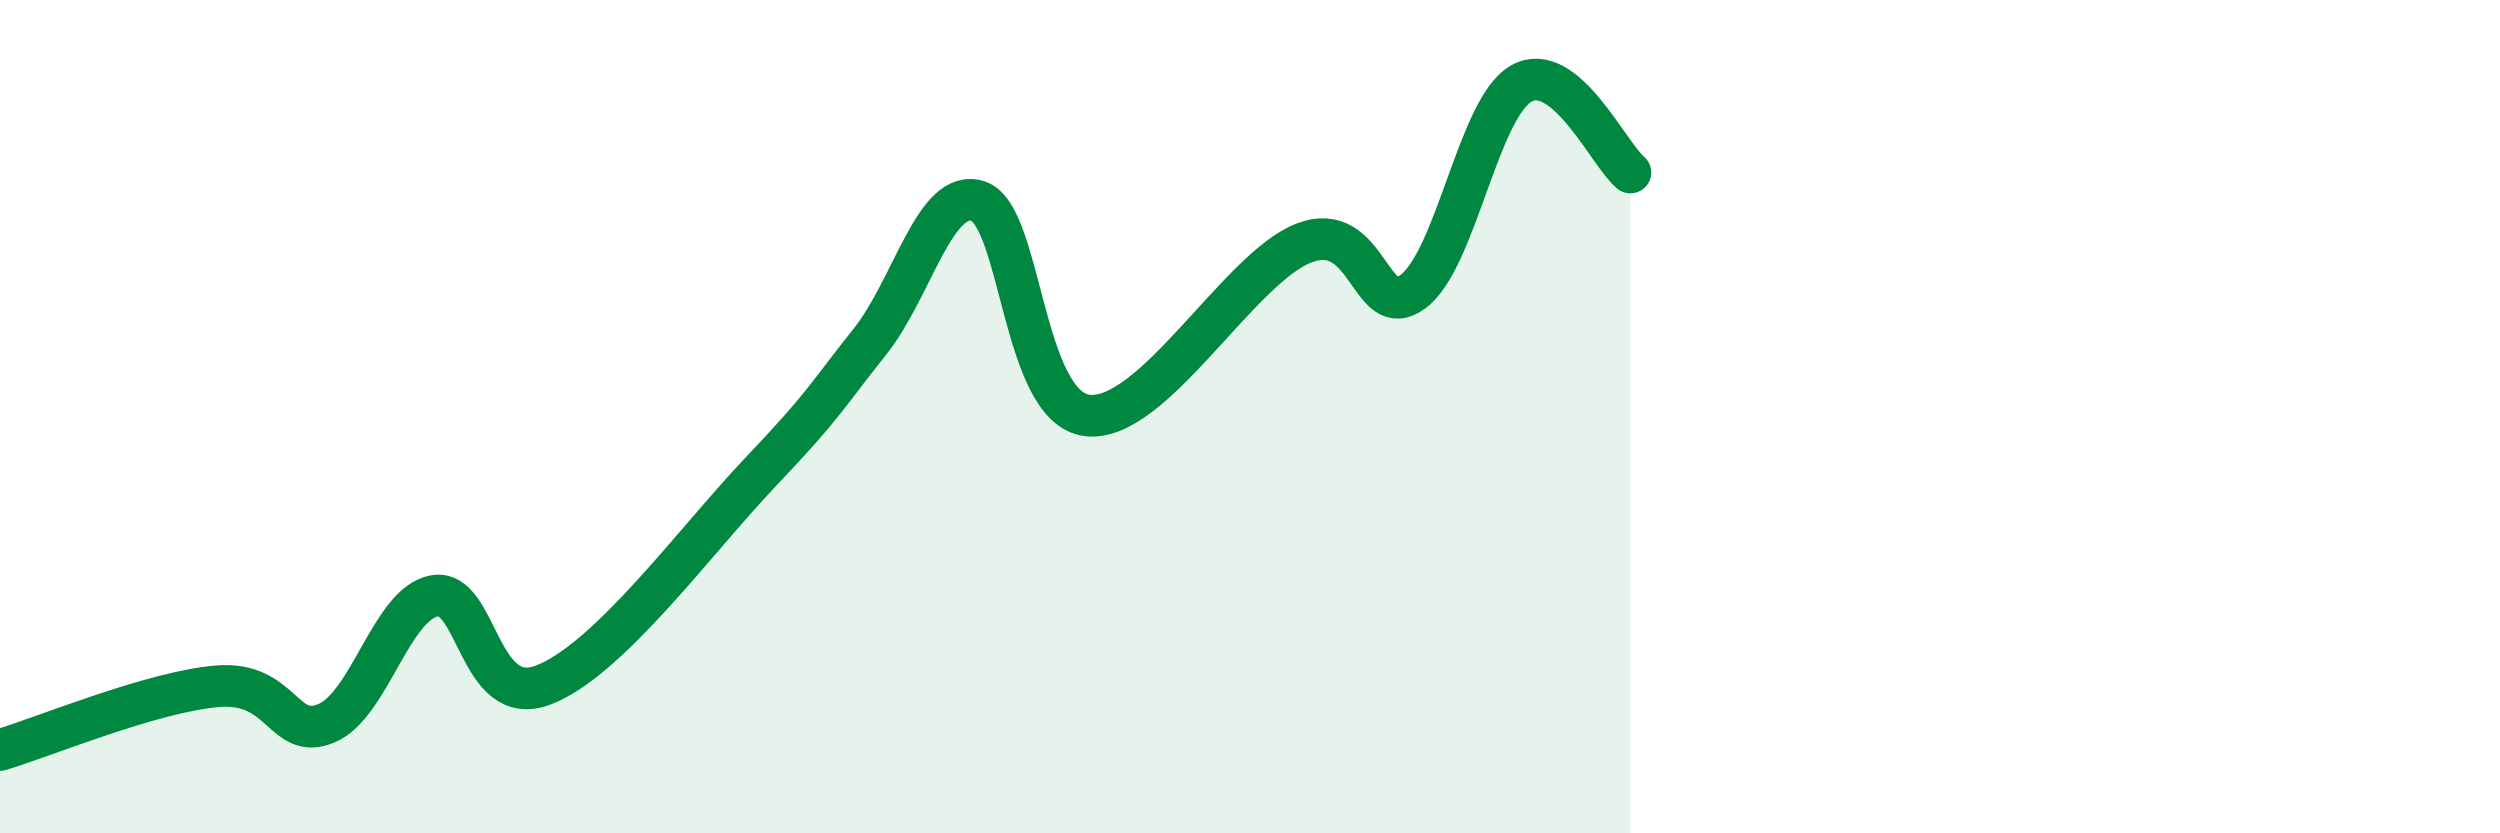 
    <svg width="60" height="20" viewBox="0 0 60 20" xmlns="http://www.w3.org/2000/svg">
      <path
        d="M 0,18 C 1.04,17.69 3.65,16.6 5.22,16.47 C 6.79,16.34 6.79,17.79 7.83,17.36 C 8.87,16.93 9.39,14.48 10.43,14.3 C 11.47,14.12 11.47,17.04 13.04,16.44 C 14.61,15.84 16.69,12.97 18.26,11.32 C 19.83,9.67 19.83,9.51 20.87,8.21 C 21.91,6.91 22.44,4.48 23.48,4.83 C 24.52,5.18 24.53,9.77 26.09,9.97 C 27.65,10.17 29.74,6.42 31.3,5.83 C 32.86,5.24 32.87,7.77 33.91,7 C 34.95,6.23 35.48,2.57 36.52,2 C 37.56,1.43 38.61,3.71 39.13,4.14L39.13 20L0 20Z"
        fill="#008740"
        opacity="0.1"
        stroke-linecap="round"
        stroke-linejoin="round"
      />
      <path
        d="M 0,18 C 1.04,17.69 3.65,16.6 5.22,16.47 C 6.79,16.34 6.79,17.79 7.83,17.36 C 8.87,16.93 9.39,14.48 10.43,14.3 C 11.47,14.12 11.47,17.04 13.04,16.44 C 14.61,15.84 16.69,12.97 18.26,11.32 C 19.83,9.67 19.83,9.51 20.87,8.21 C 21.91,6.91 22.44,4.48 23.48,4.83 C 24.52,5.18 24.53,9.77 26.09,9.97 C 27.65,10.17 29.74,6.42 31.3,5.83 C 32.86,5.24 32.87,7.77 33.91,7 C 34.95,6.23 35.48,2.57 36.52,2 C 37.56,1.43 38.61,3.71 39.13,4.14"
        stroke="#008740"
        stroke-width="1"
        fill="none"
        stroke-linecap="round"
        stroke-linejoin="round"
      />
    </svg>
  
